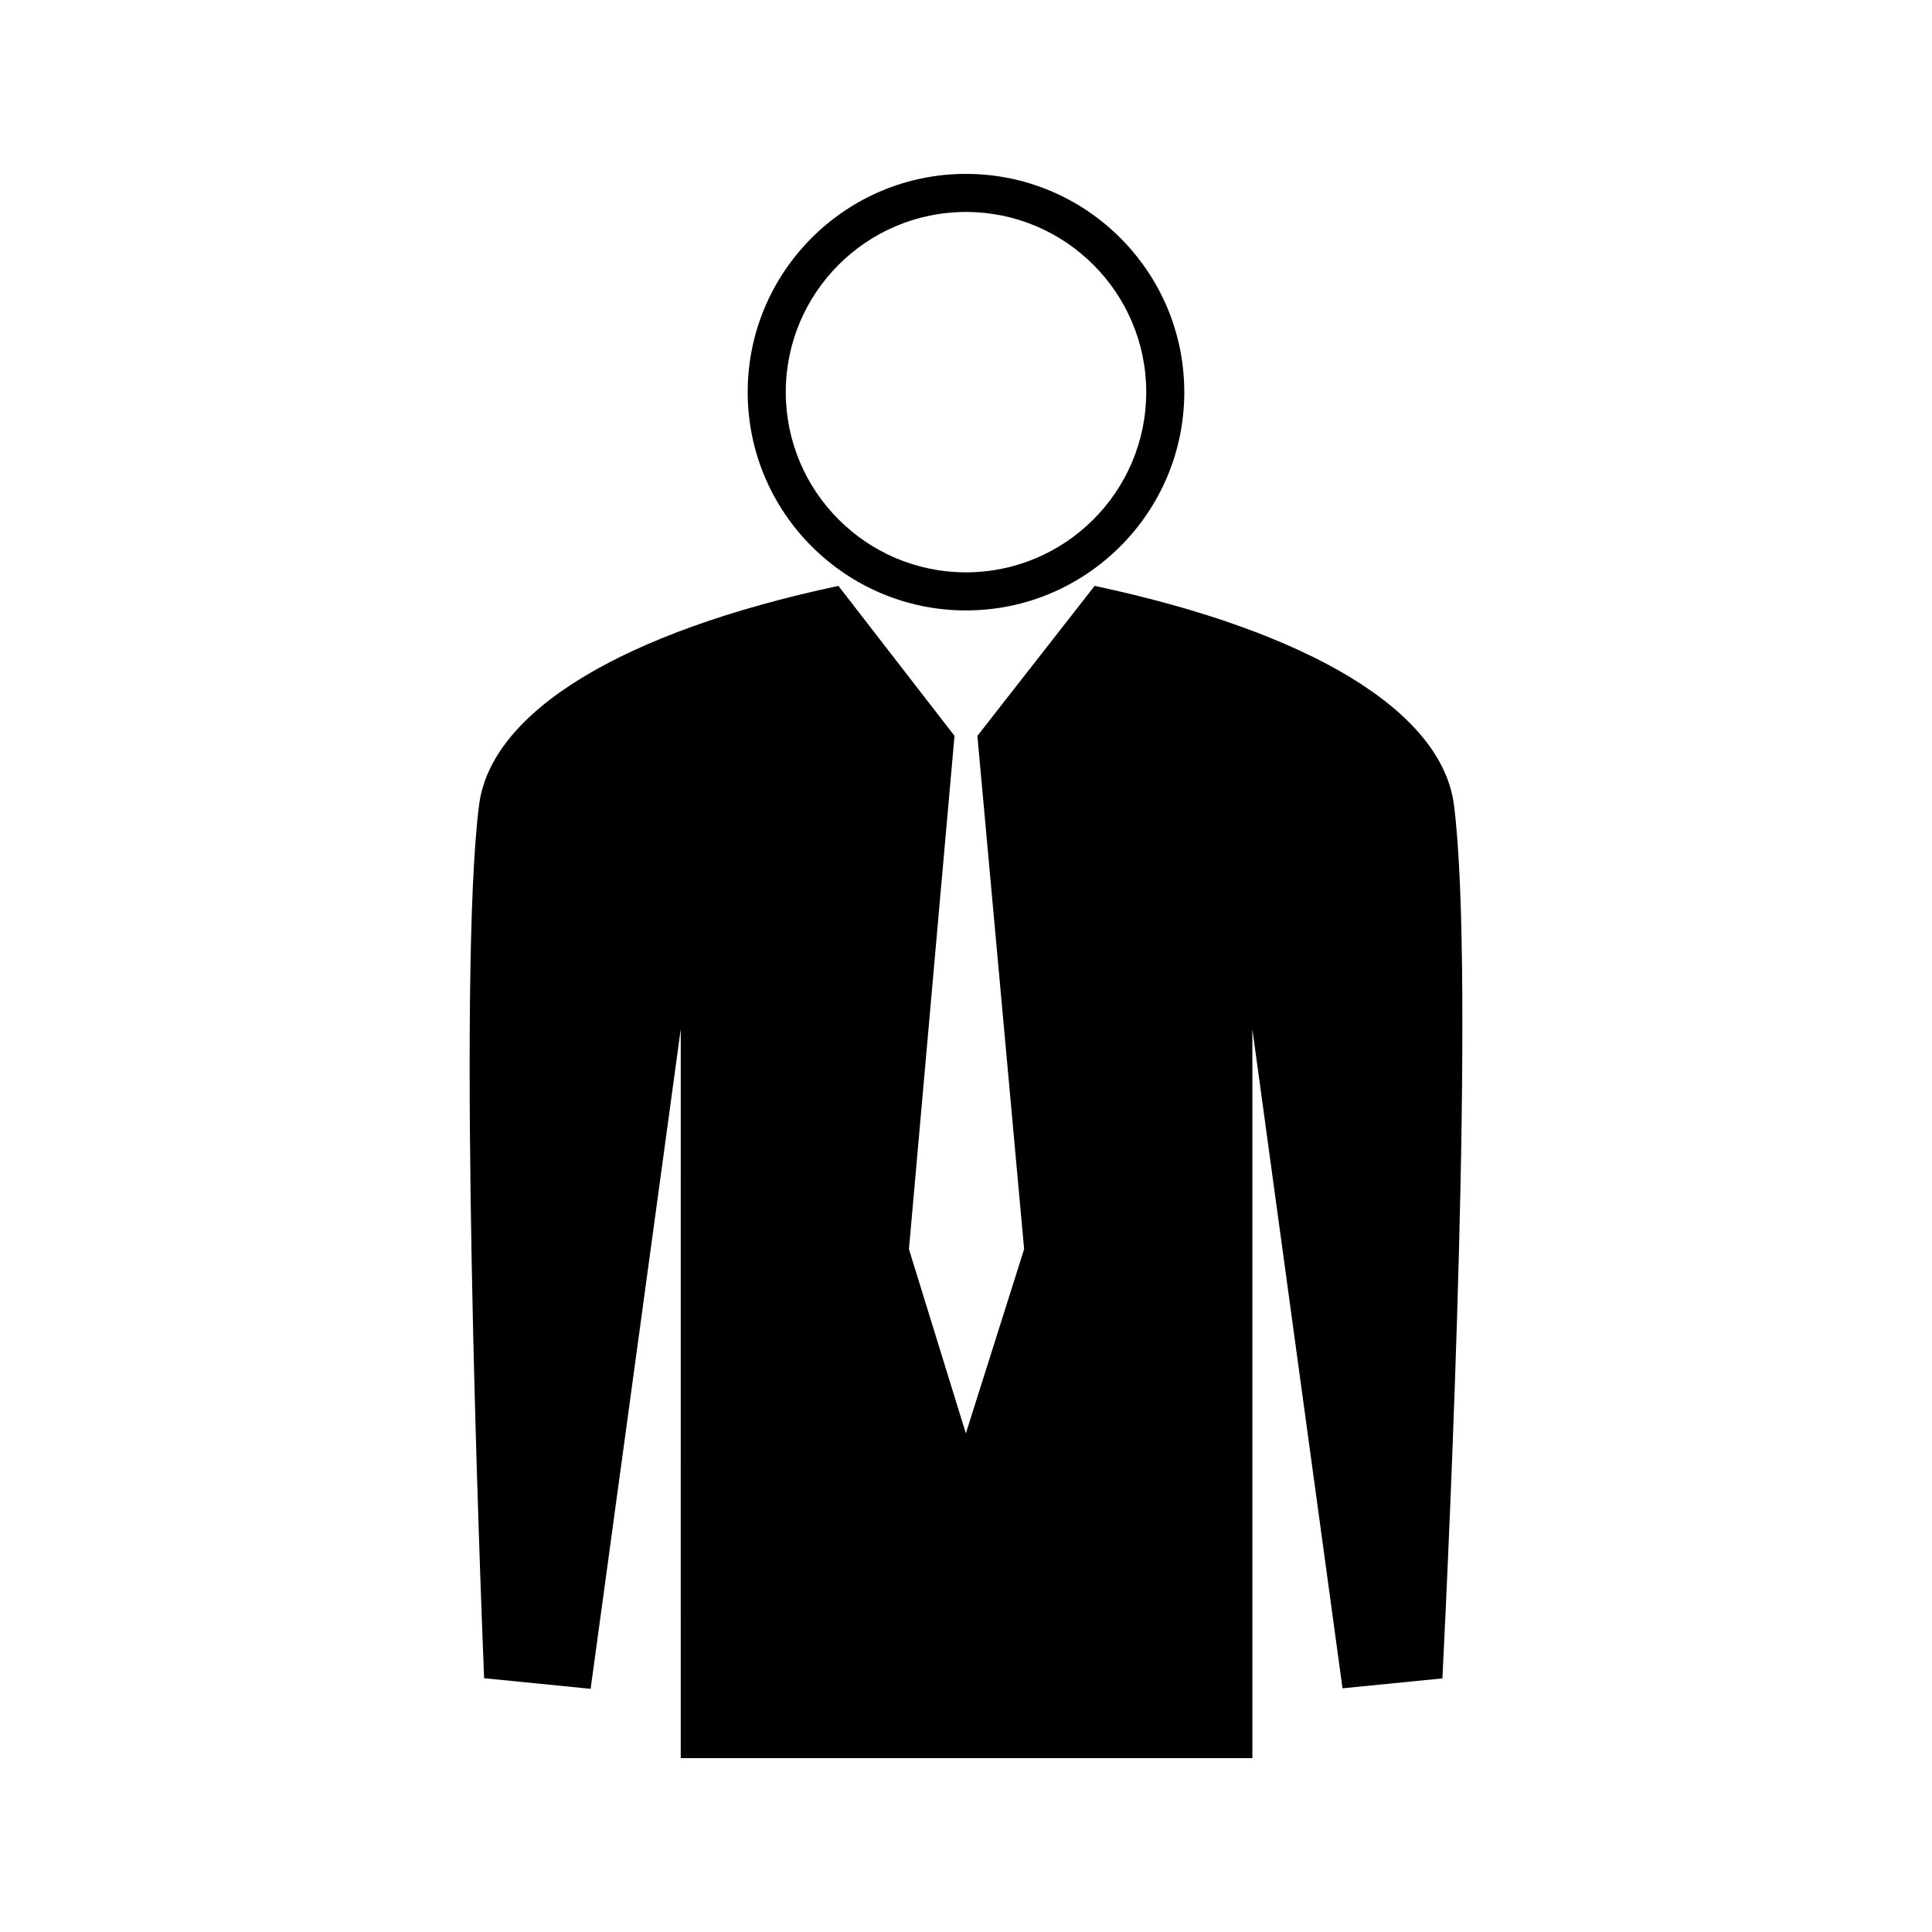 <?xml version="1.0" encoding="UTF-8"?>
<!-- Uploaded to: SVG Repo, www.svgrepo.com, Generator: SVG Repo Mixer Tools -->
<svg fill="#000000" width="800px" height="800px" version="1.1" viewBox="144 144 512 512" xmlns="http://www.w3.org/2000/svg">
 <g>
  <path d="m399.99 305.77c31.906 0 57.859-25.953 57.859-57.848-0.004-31.895-25.957-57.84-57.859-57.84-31.898 0-57.844 25.945-57.844 57.84s25.949 57.848 57.844 57.848zm0-105.6c26.34 0 47.773 21.422 47.773 47.746 0 26.336-21.434 47.762-47.773 47.762-26.336 0-47.75-21.426-47.75-47.762-0.008-26.328 21.418-47.746 47.75-47.746z"/>
  <path d="m529.32 357.36c-3.168-24.75-37.84-45.879-95.23-58.094l-31.074 39.754 12.387 136.01-15.441 48.832-15.082-48.812 0.047-0.531 12.027-135.51-30.77-39.742c-57.398 12.227-92.07 33.352-95.23 58.09-5.824 45.555 0.23 203.8 1.34 231.39l28.23 2.812 23.879-174.83-0.004 193.19h151.49v-193.18l23.891 174.68 26.473-2.625c1.777-35.758 8.828-186.39 3.066-231.43z"/>
 </g>
</svg>